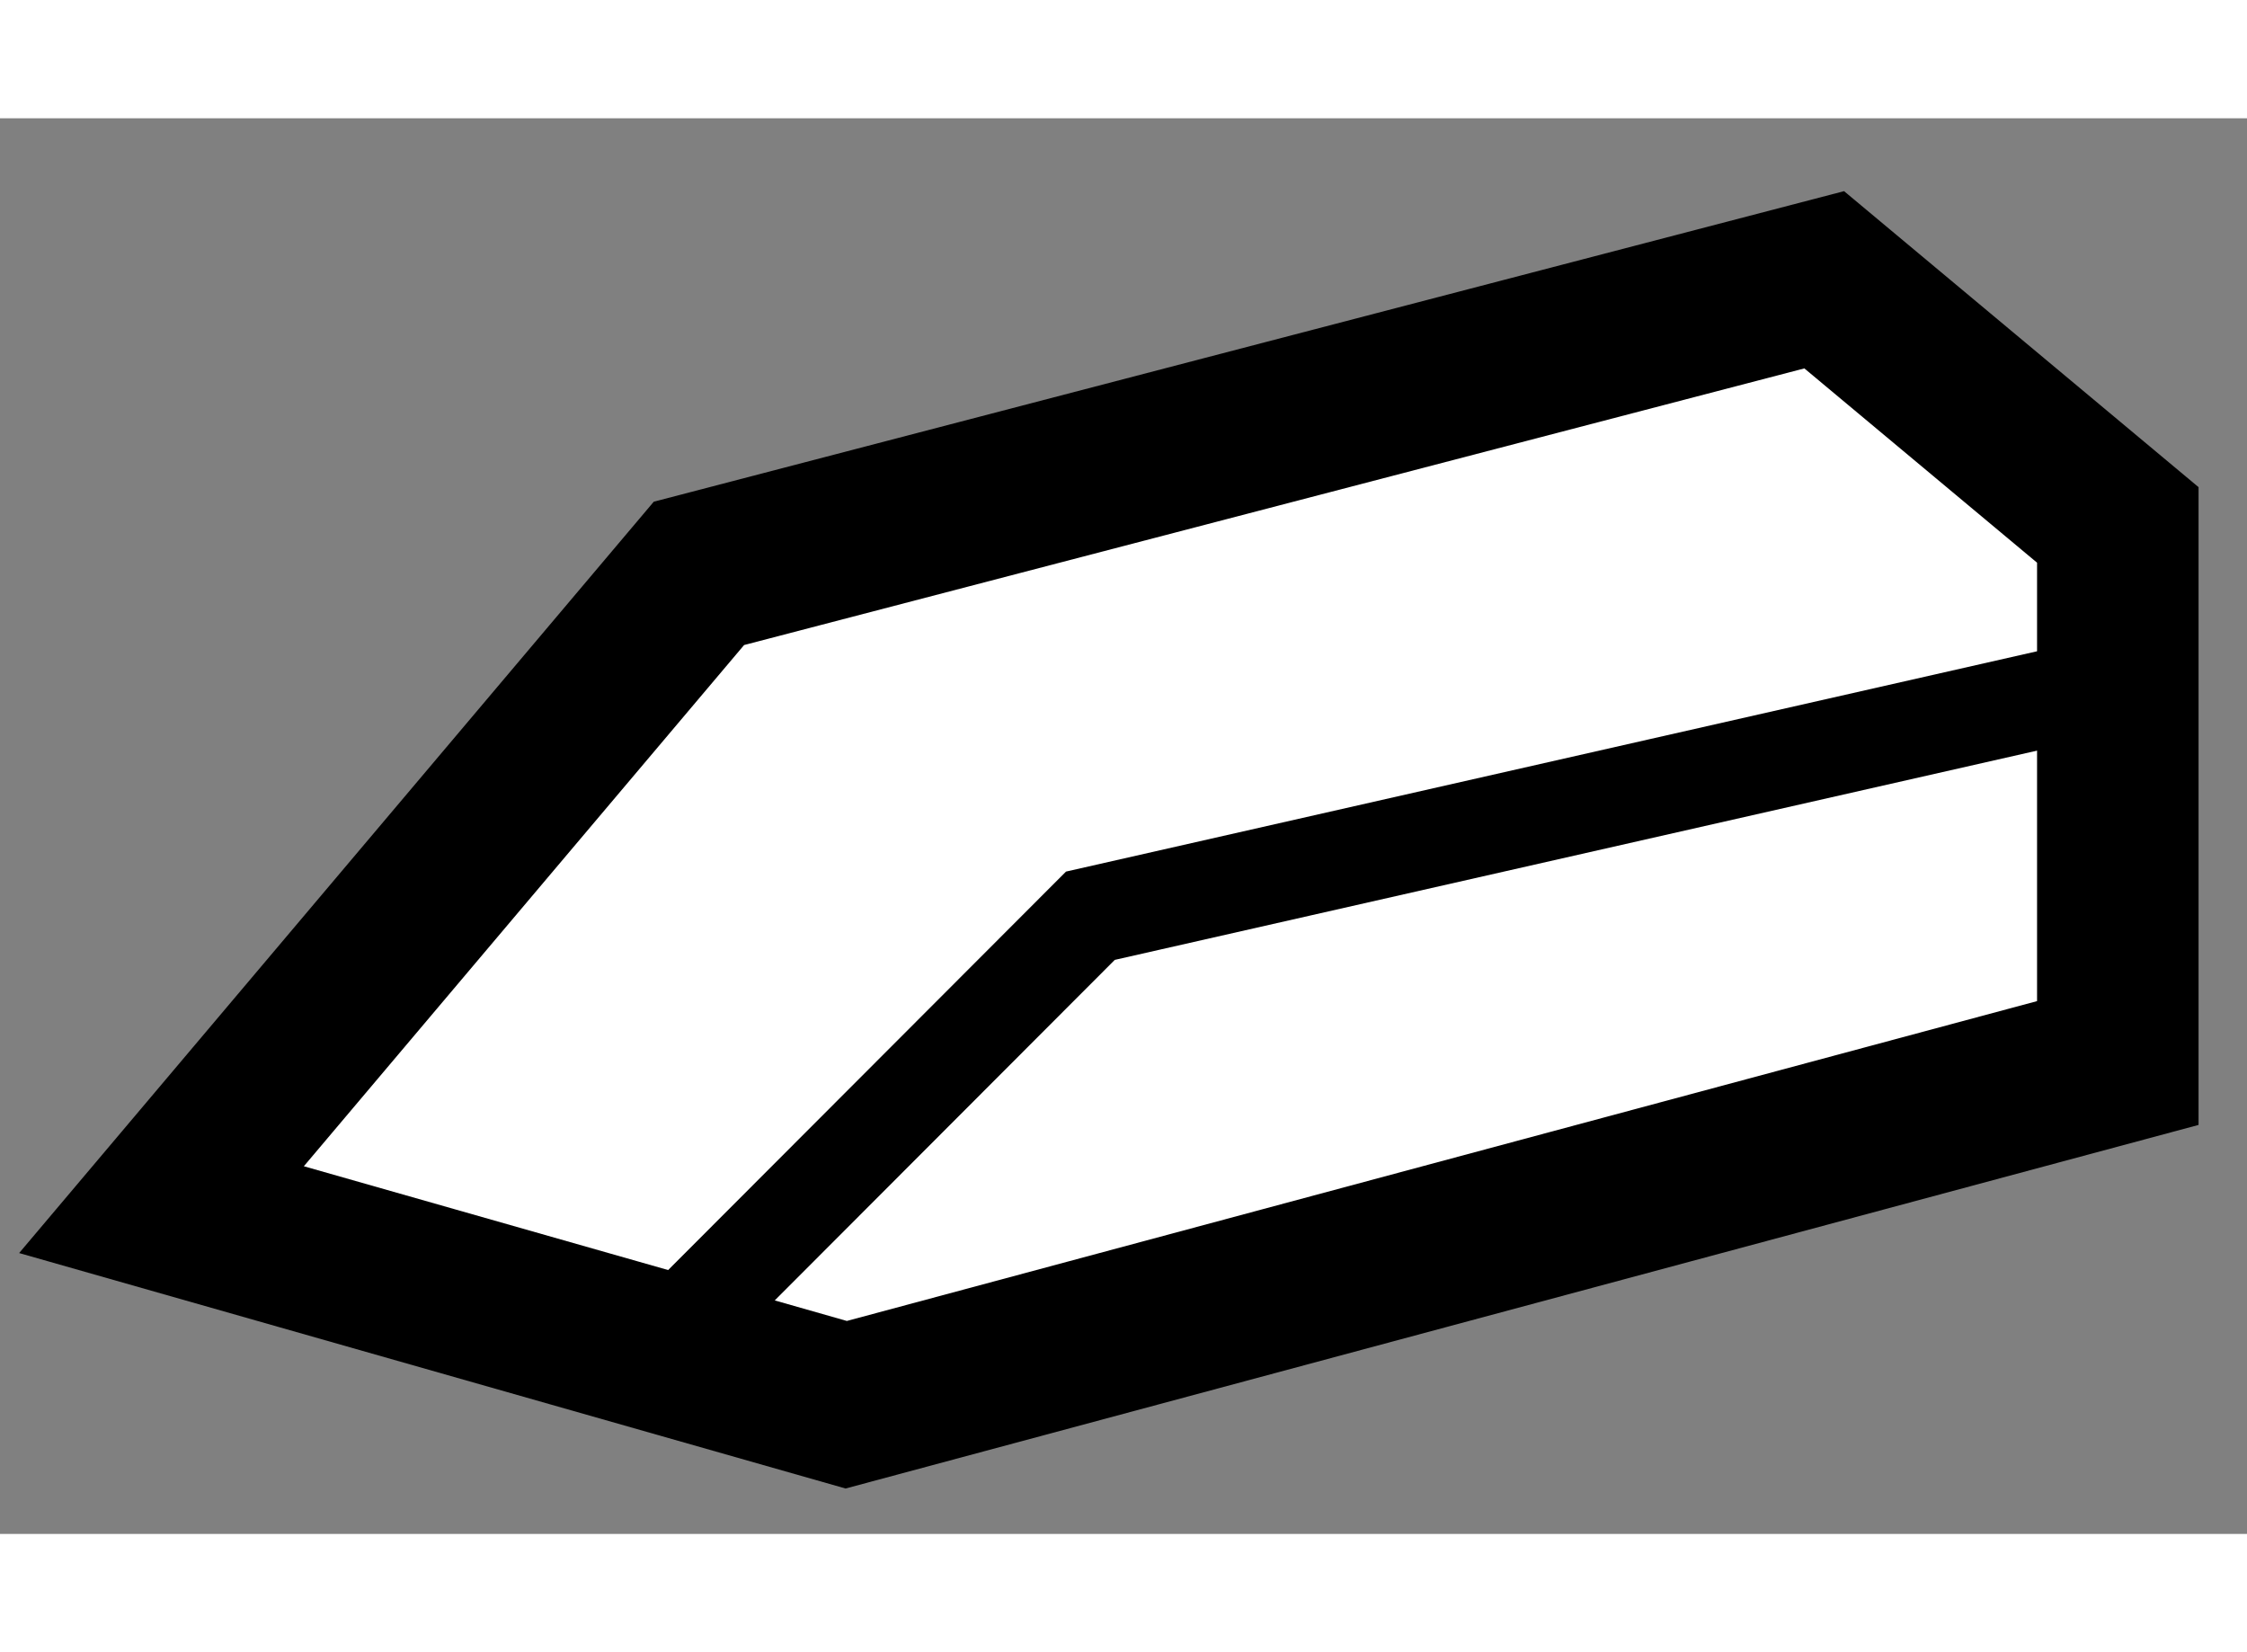 <?xml version="1.0" encoding="utf-8"?>
<!-- Generator: Adobe Illustrator 15.1.0, SVG Export Plug-In . SVG Version: 6.00 Build 0)  -->
<!DOCTYPE svg PUBLIC "-//W3C//DTD SVG 1.1//EN" "http://www.w3.org/Graphics/SVG/1.1/DTD/svg11.dtd">
<svg version="1.1" xmlns="http://www.w3.org/2000/svg" xmlns:xlink="http://www.w3.org/1999/xlink" x="0px" y="0px" width="244.8px"
	 height="180px" viewBox="108.207 30.104 6.957 4.383" enable-background="new 0 0 244.8 180" xml:space="preserve">
	
<rect x="108.207" y="30.104" width="6.957" height="4.383" fill="#808080" stroke="none"/>
	
<g><polygon fill="#FFFFFF" stroke="#000000" stroke-width="0.5" points="108.707,33.483 110.371,31.513 113.855,30.604 
			114.764,31.363 114.764,33.029 110.827,34.087 		"></polygon><polyline fill="none" stroke="#000000" stroke-width="0.3" points="110.221,33.937 111.583,32.573 114.633,31.881 		"></polyline></g>


</svg>
